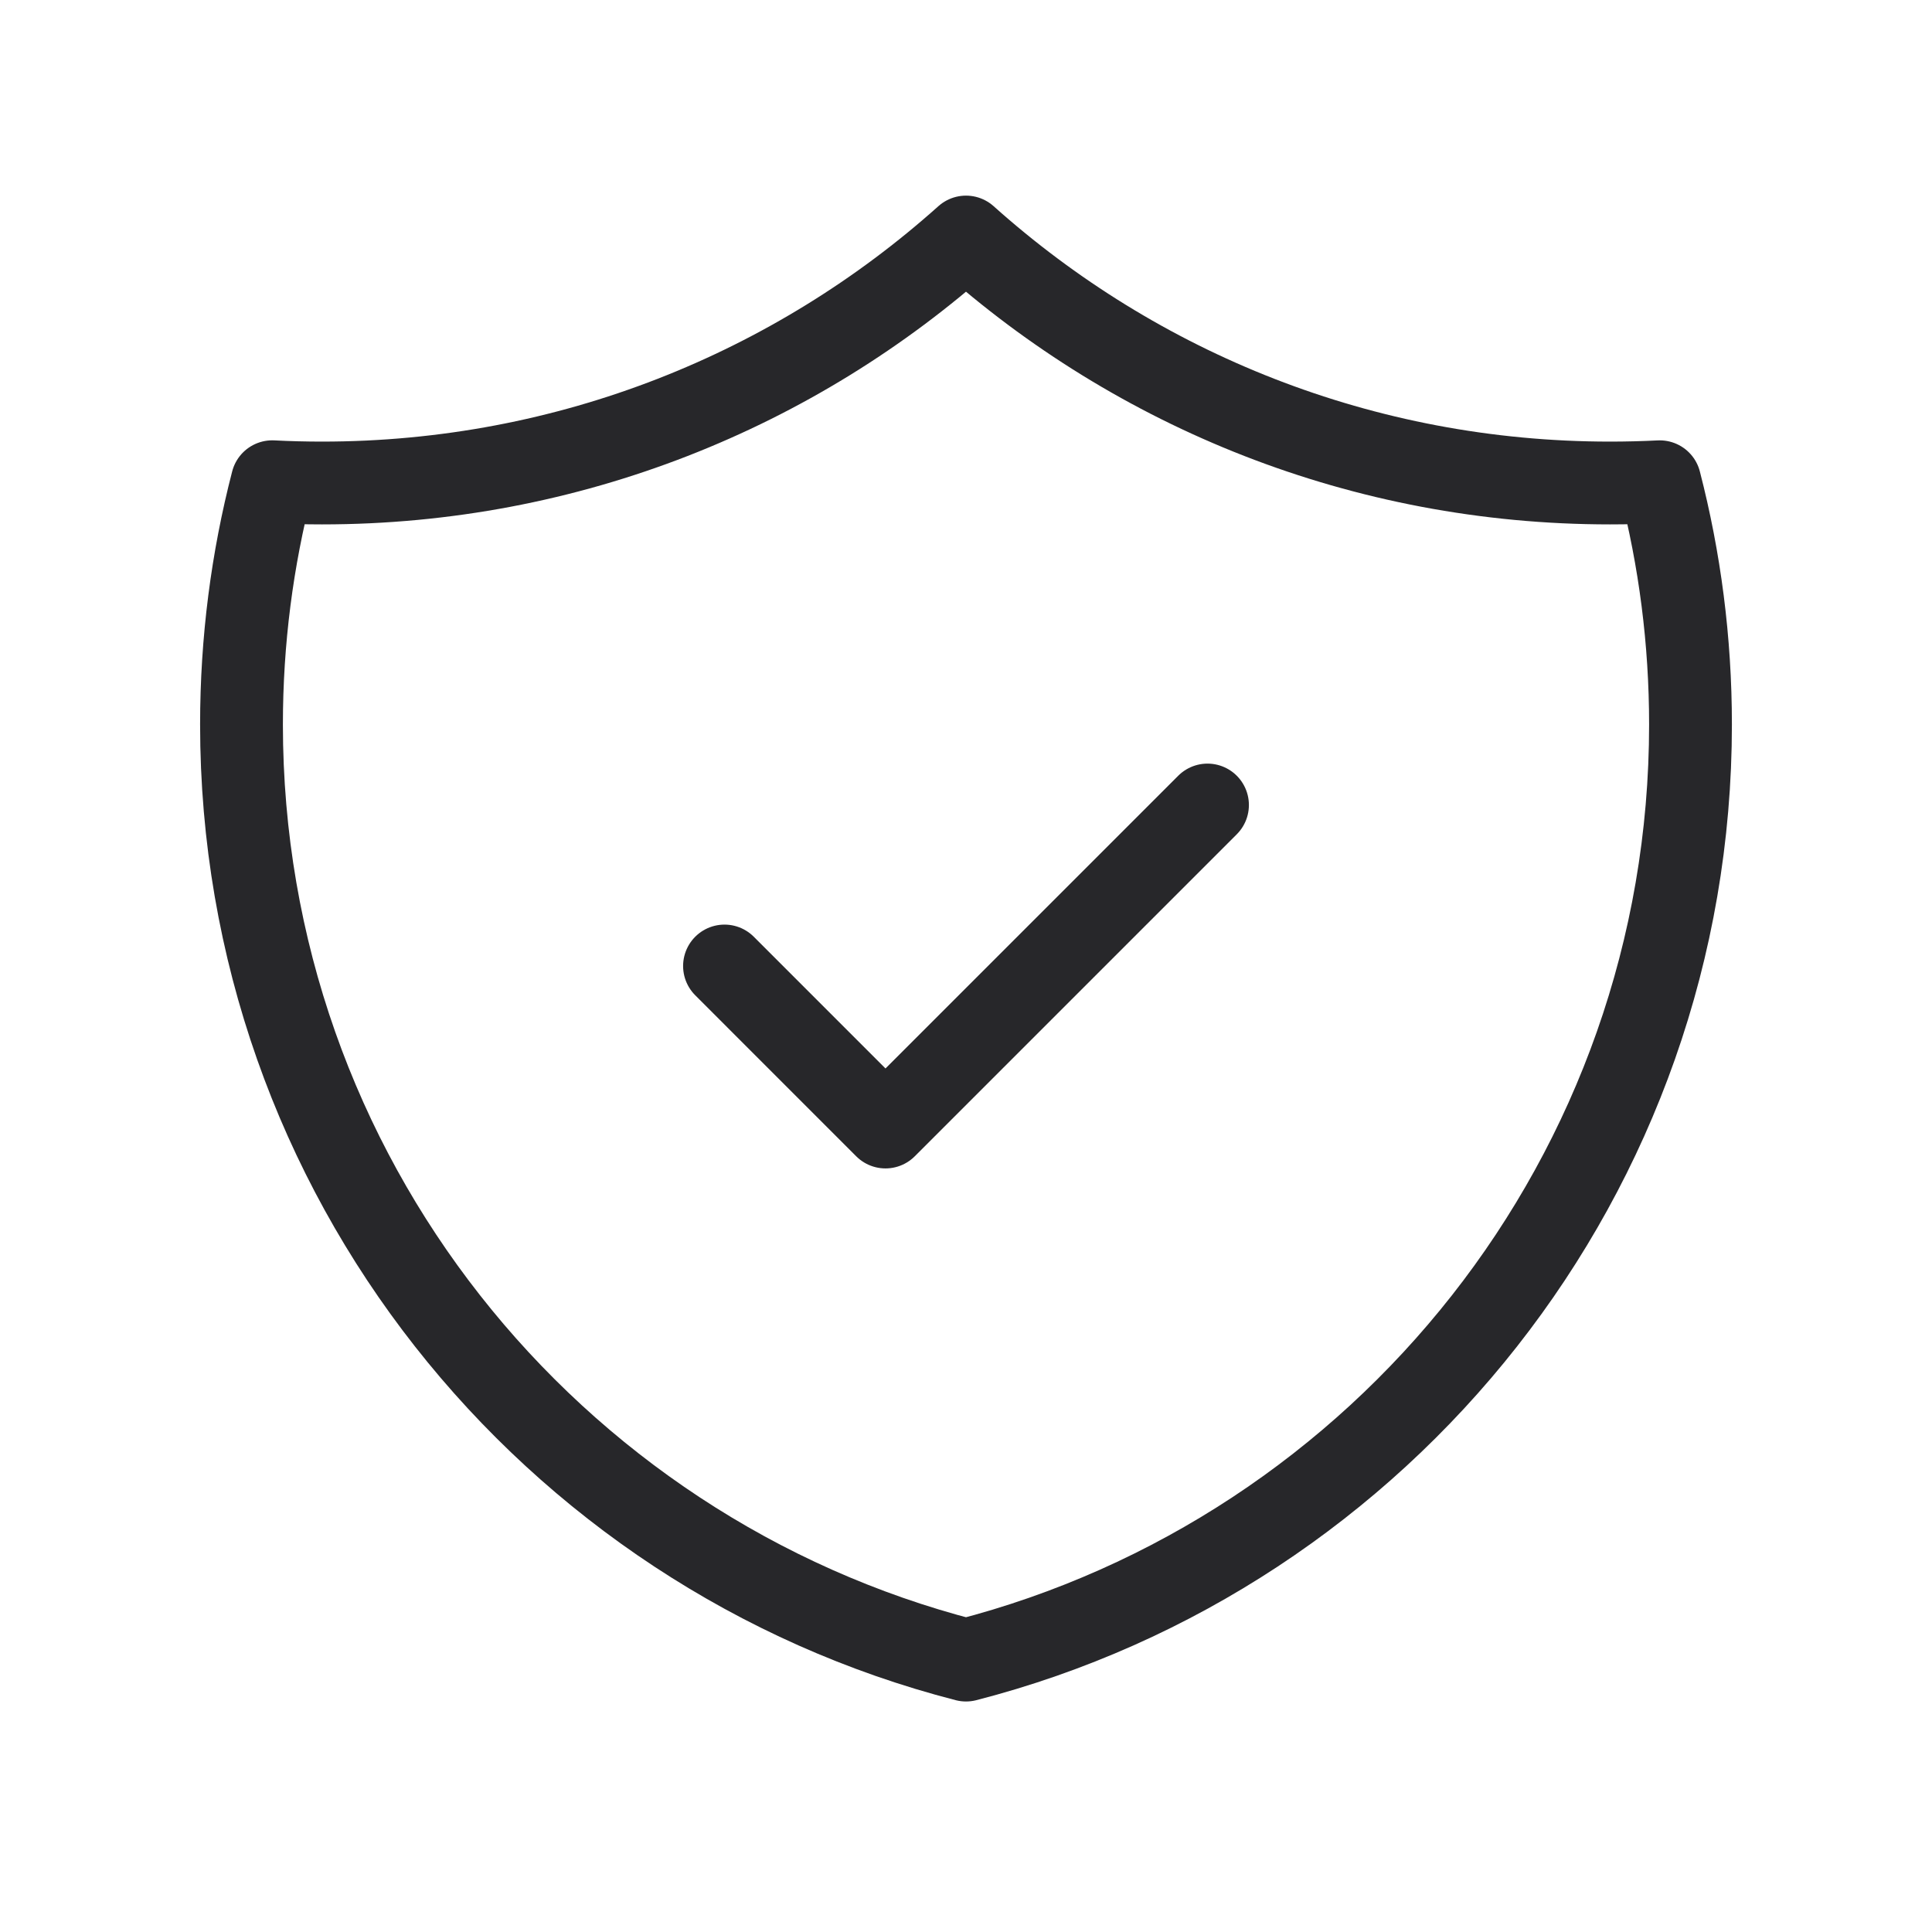 <svg width="70" height="70" viewBox="0 0 70 70" fill="none" xmlns="http://www.w3.org/2000/svg">
<path d="M26.25 35L32.083 40.834L43.75 29.167M60.136 17.455C59.539 17.485 58.938 17.5 58.333 17.5C49.369 17.5 41.192 14.13 35 8.588C28.808 14.13 20.631 17.5 11.667 17.5C11.062 17.5 10.461 17.485 9.865 17.454C9.137 20.265 8.75 23.212 8.75 26.25C8.75 42.559 19.904 56.262 35 60.148C50.096 56.262 61.25 42.559 61.25 26.25C61.25 23.212 60.863 20.265 60.136 17.455Z" stroke="#27272A" stroke-width="3" stroke-linecap="round" stroke-linejoin="round"/>
</svg>
